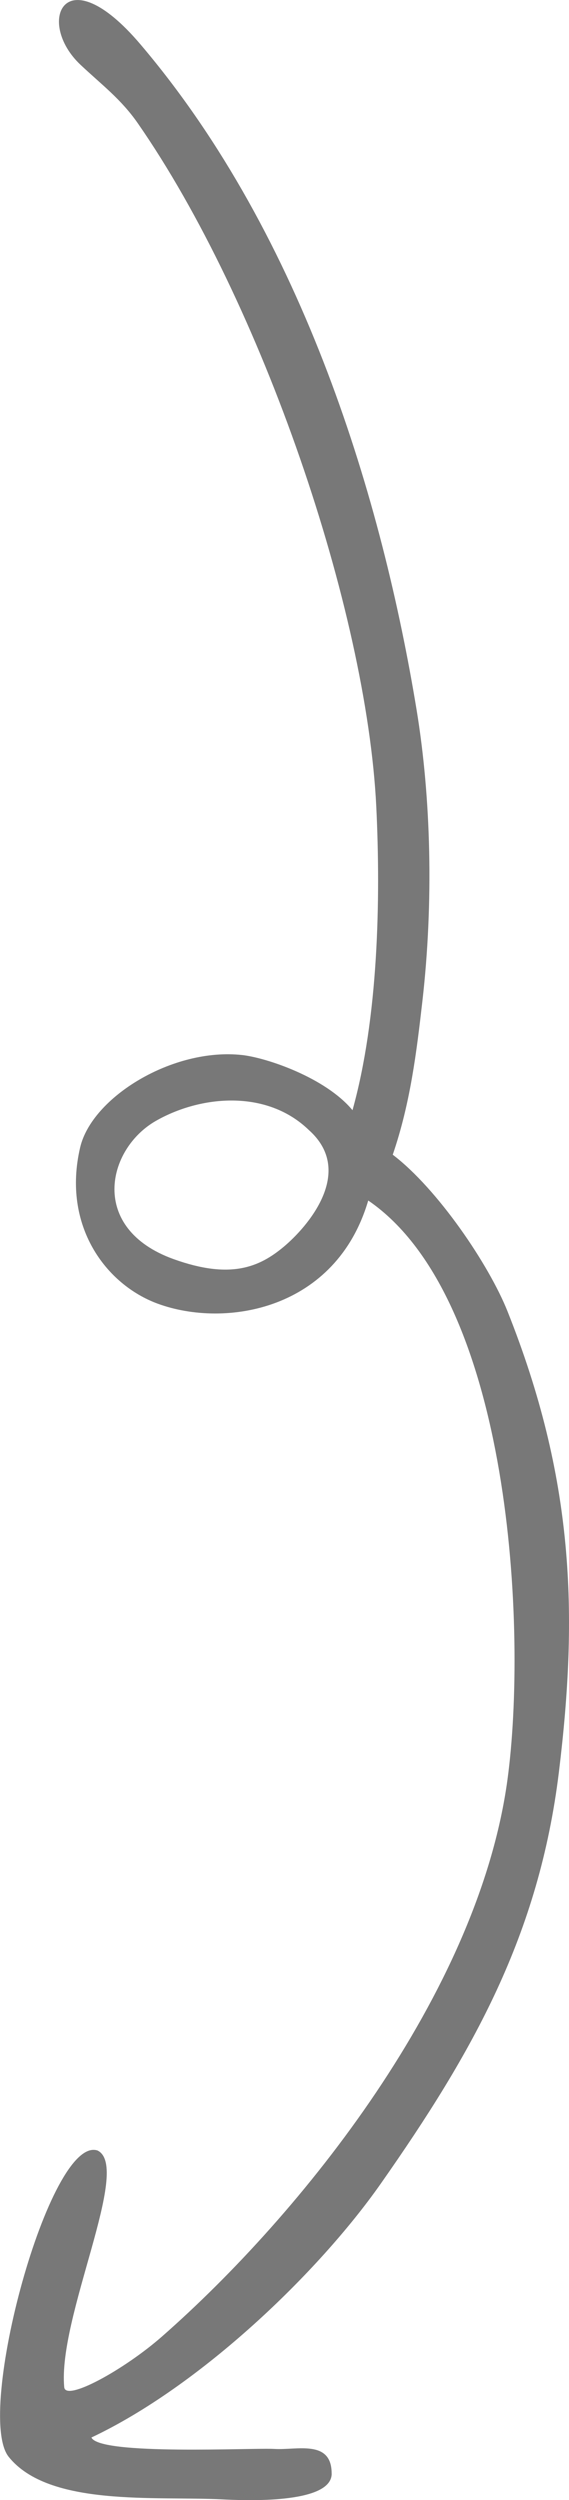 <?xml version="1.0" encoding="UTF-8"?><svg id="_レイヤー_2" xmlns="http://www.w3.org/2000/svg" viewBox="0 0 114.64 503.2"><defs><style>.cls-1{fill:#787878;fill-rule:evenodd;stroke-width:0px;}</style></defs><g id="_デザイン"><path class="cls-1" d="m66.82,497.86c.01-6.92-7.03-4.68-11.52-4.96-4.24-.26-35.22,1.36-36.88-2.3,21.93-10.35,45.72-33.16,58.31-51.11,18.6-26.51,31.87-50.06,35.88-82.86,3.91-32.05,3.04-59.11-10.37-92.73-3.74-9.36-14.06-24.61-23.11-31.49,3.56-10.39,4.8-20.7,5.96-30.79,2.3-20,1.76-41.04-1.16-58.78-6.84-41.62-22.53-94.98-55.62-133.9C12.93-9.18,7.09,4.47,16.23,13.05c4.33,4.07,8.15,6.9,11.52,11.74,25.04,36.03,46.13,98.03,48.06,137.54.92,18.92.38,42.61-4.79,61.12-5.44-6.56-17.3-10.55-22.21-11.1-13.96-1.55-30.32,8.47-32.67,18.63-3.65,15.69,5.14,27.58,15.68,31.43,13.7,5,35.89,1.24,42.37-20.78,28.94,19.79,32.1,86.85,28.05,116.58-5.87,43.06-41.51,87.41-69.59,112.05-7.57,6.65-19.44,13.2-19.71,10.21-1.31-14.15,13.7-44.27,6.7-47.64-9.65-3.13-24.77,53.09-17.89,61.66,8.09,10.09,29.5,7.89,42.94,8.56,4.19.21,22.13,1.06,22.14-5.18Zm-9.68-246.9c-4.91,4.09-10.7,6.58-22.15,2.47-17.16-6.17-13.46-22.19-3.58-27.83,8.96-5.12,22.28-6.41,30.81,1.84,9.47,8.43-.37,19.6-5.08,23.52Z"/></g></svg>